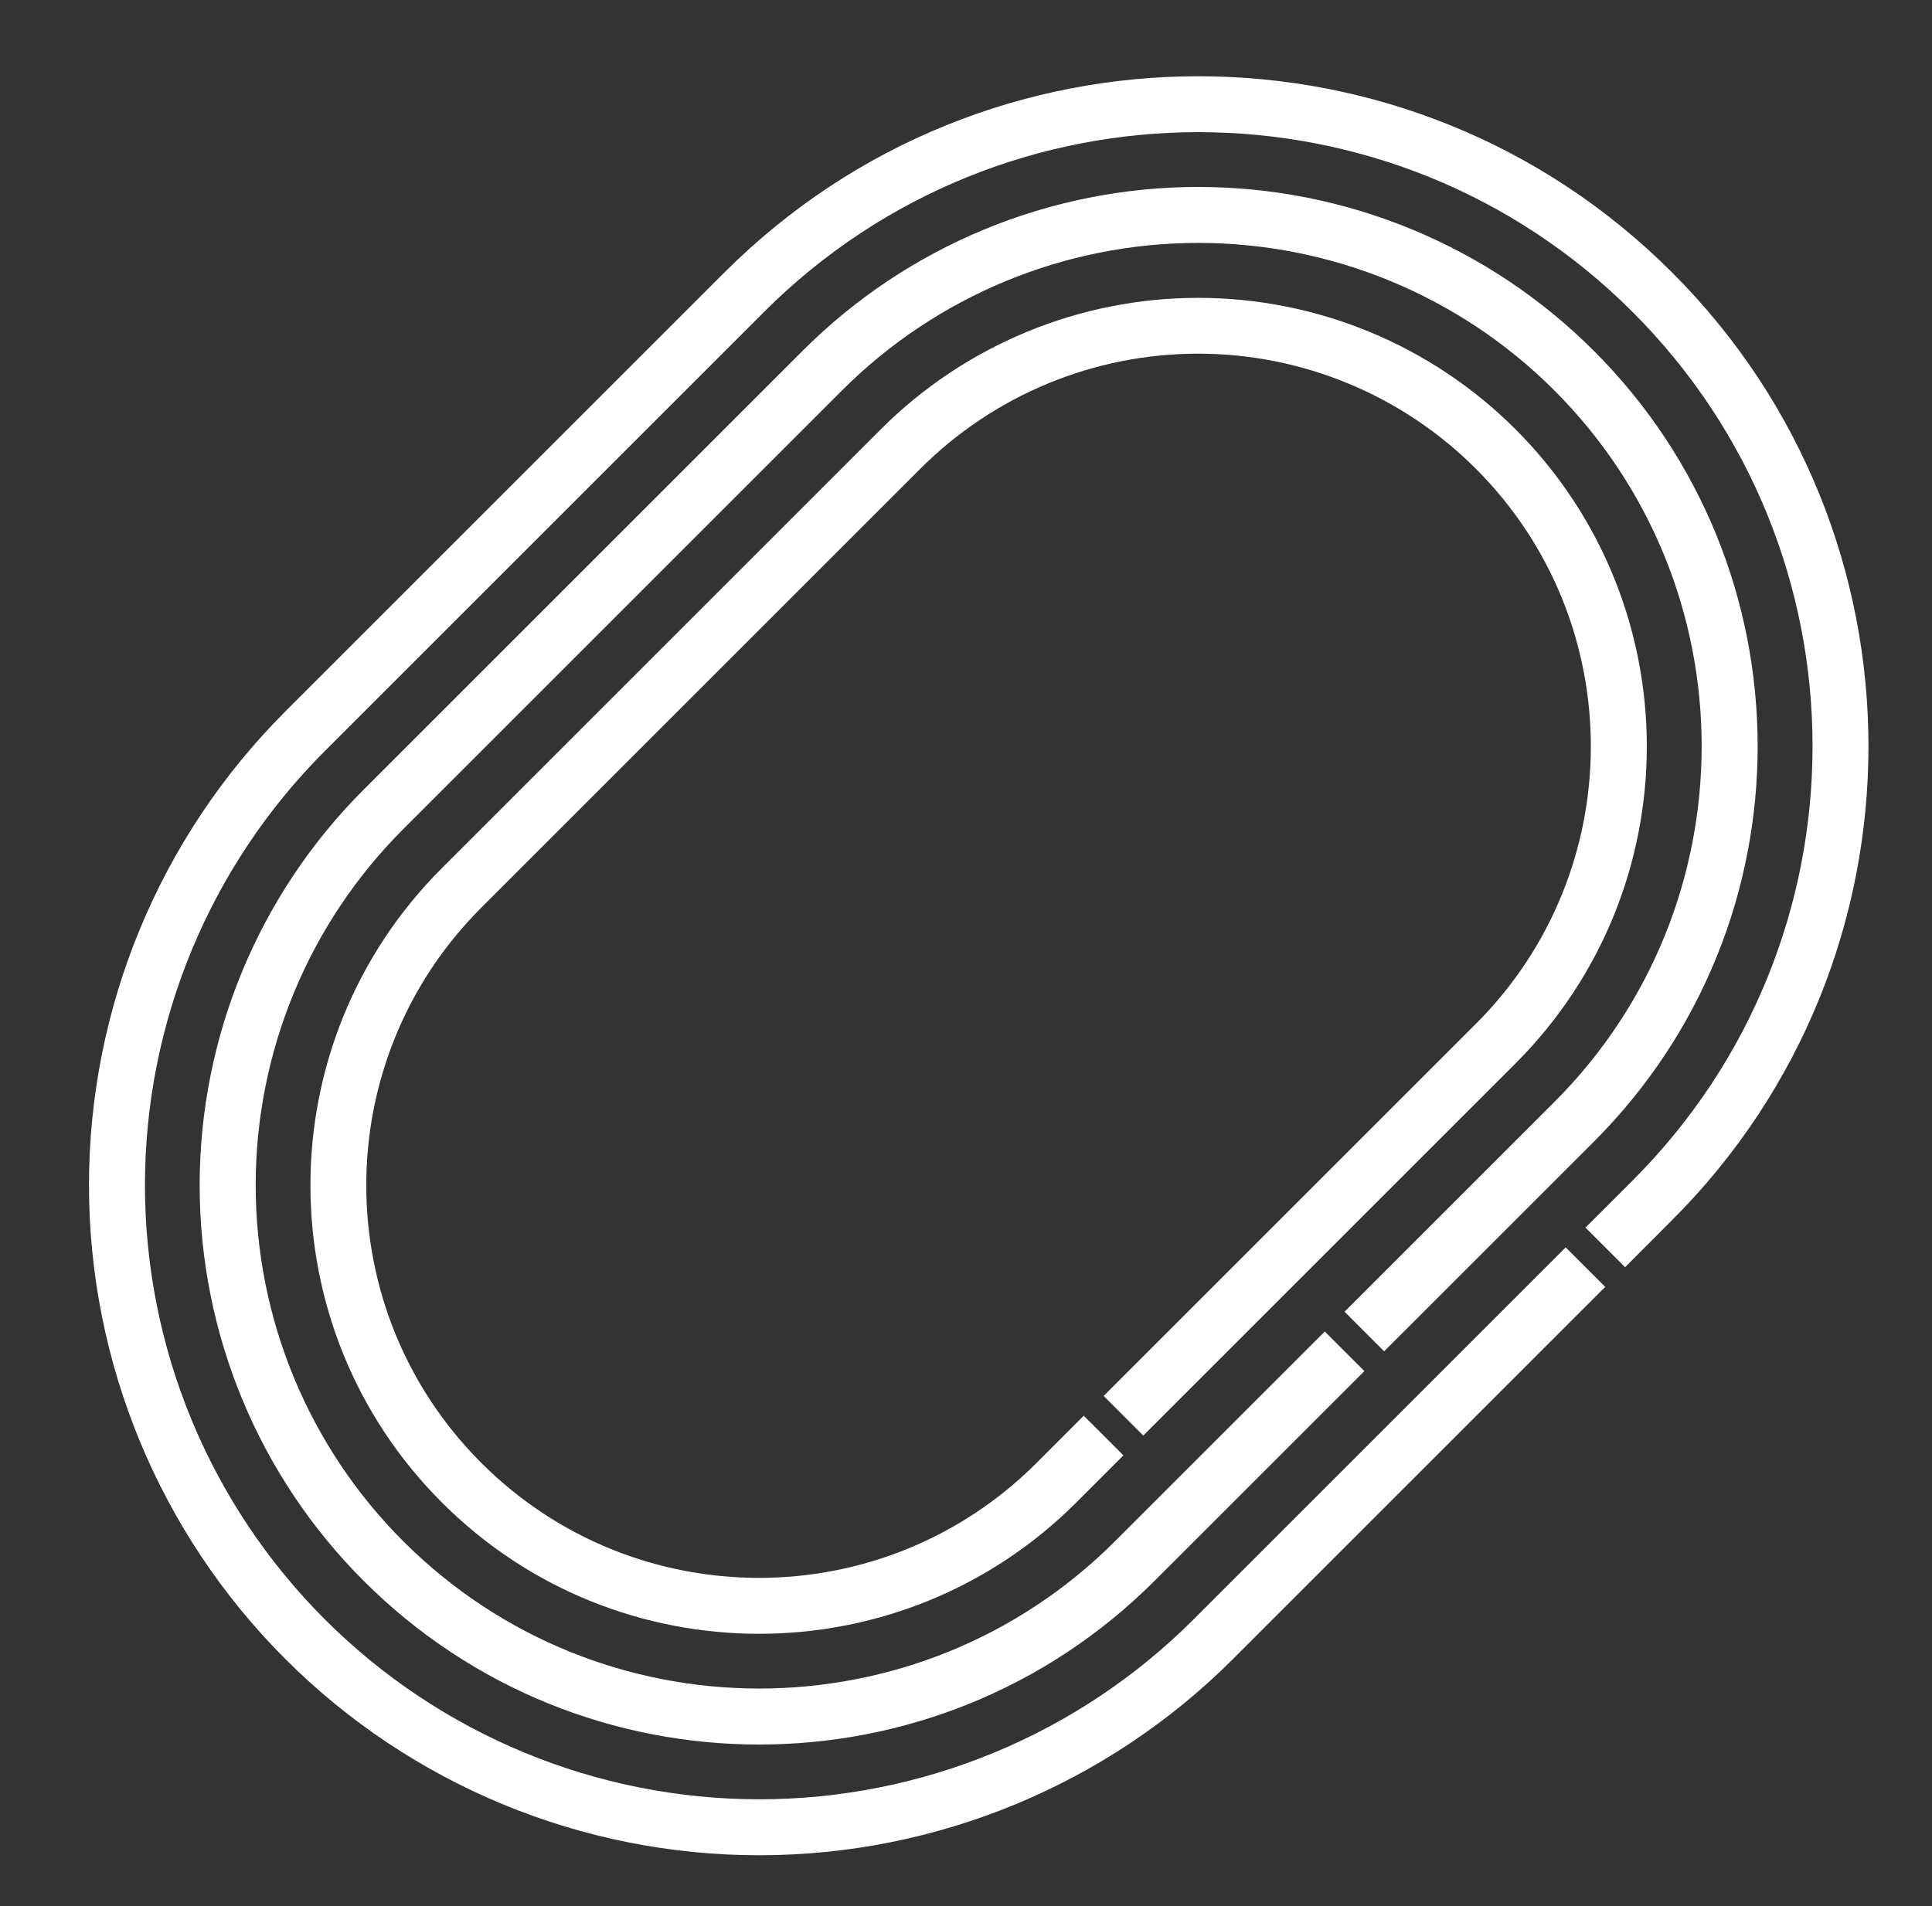 <svg width="76" height="75" viewBox="0 0 76 75" fill="none" xmlns="http://www.w3.org/2000/svg">
<rect x="0" y="0" width="76" height="75" fill="#333333" stroke="none"/>
<path fill-rule="evenodd" clip-rule="evenodd" d="M53.67 53.951L45.422 62.198C36.829 70.792 22.895 70.792 14.301 62.198C10.173 58.073 7.854 52.474 7.854 46.636C7.854 40.801 10.173 35.203 14.301 31.075L31.573 13.803C35.699 9.674 41.297 7.356 47.135 7.356C52.97 7.356 58.569 9.674 62.697 13.803C71.29 22.396 71.29 36.33 62.697 44.924L54.449 53.171L52.892 51.613L61.139 43.366C68.872 35.634 68.872 23.089 61.139 15.357C57.425 11.643 52.386 9.558 47.134 9.558C41.882 9.558 36.844 11.643 33.129 15.357L15.857 32.629C12.143 36.343 10.058 41.382 10.058 46.634C10.058 51.886 12.143 56.924 15.857 60.639C23.593 68.374 36.134 68.374 43.867 60.639L52.114 52.392L53.671 53.949L53.67 53.951ZM63.144 50.638L48.505 65.277C43.561 70.222 36.855 73 29.864 73C22.873 73 16.167 70.222 11.223 65.277C6.278 60.333 3.5 53.626 3.5 46.636C3.5 39.645 6.278 32.939 11.223 27.995L28.495 10.723C38.792 0.426 55.484 0.426 65.778 10.723C76.075 21.02 76.075 37.712 65.778 48.006L63.926 49.862L62.368 48.304L64.224 46.449C73.66 37.013 73.66 21.713 64.224 12.277C54.788 2.841 39.488 2.841 30.052 12.277L12.78 29.549C8.247 34.079 5.702 40.228 5.702 46.633C5.702 53.041 8.247 59.187 12.78 63.72C17.314 68.252 23.46 70.798 29.867 70.798C36.276 70.798 42.422 68.253 46.951 63.72L61.59 49.081L63.148 50.638H63.144ZM44.196 57.263L42.34 59.119C35.446 66.009 24.272 66.009 17.382 59.119C10.488 52.225 10.488 41.05 17.382 34.16L34.653 16.888C37.963 13.579 42.454 11.72 47.133 11.72C51.812 11.72 56.303 13.579 59.613 16.888C66.504 23.782 66.504 34.957 59.613 41.847L44.974 56.486L43.416 54.928L58.055 40.289C64.088 34.257 64.088 24.475 58.055 18.442C55.157 15.544 51.23 13.916 47.13 13.916C43.034 13.916 39.103 15.544 36.205 18.442L18.933 35.714C12.9 41.747 12.9 51.529 18.933 57.561C24.965 63.594 34.747 63.594 40.779 57.561L42.632 55.706L44.189 57.263H44.196Z" fill="white"/>
</svg>
